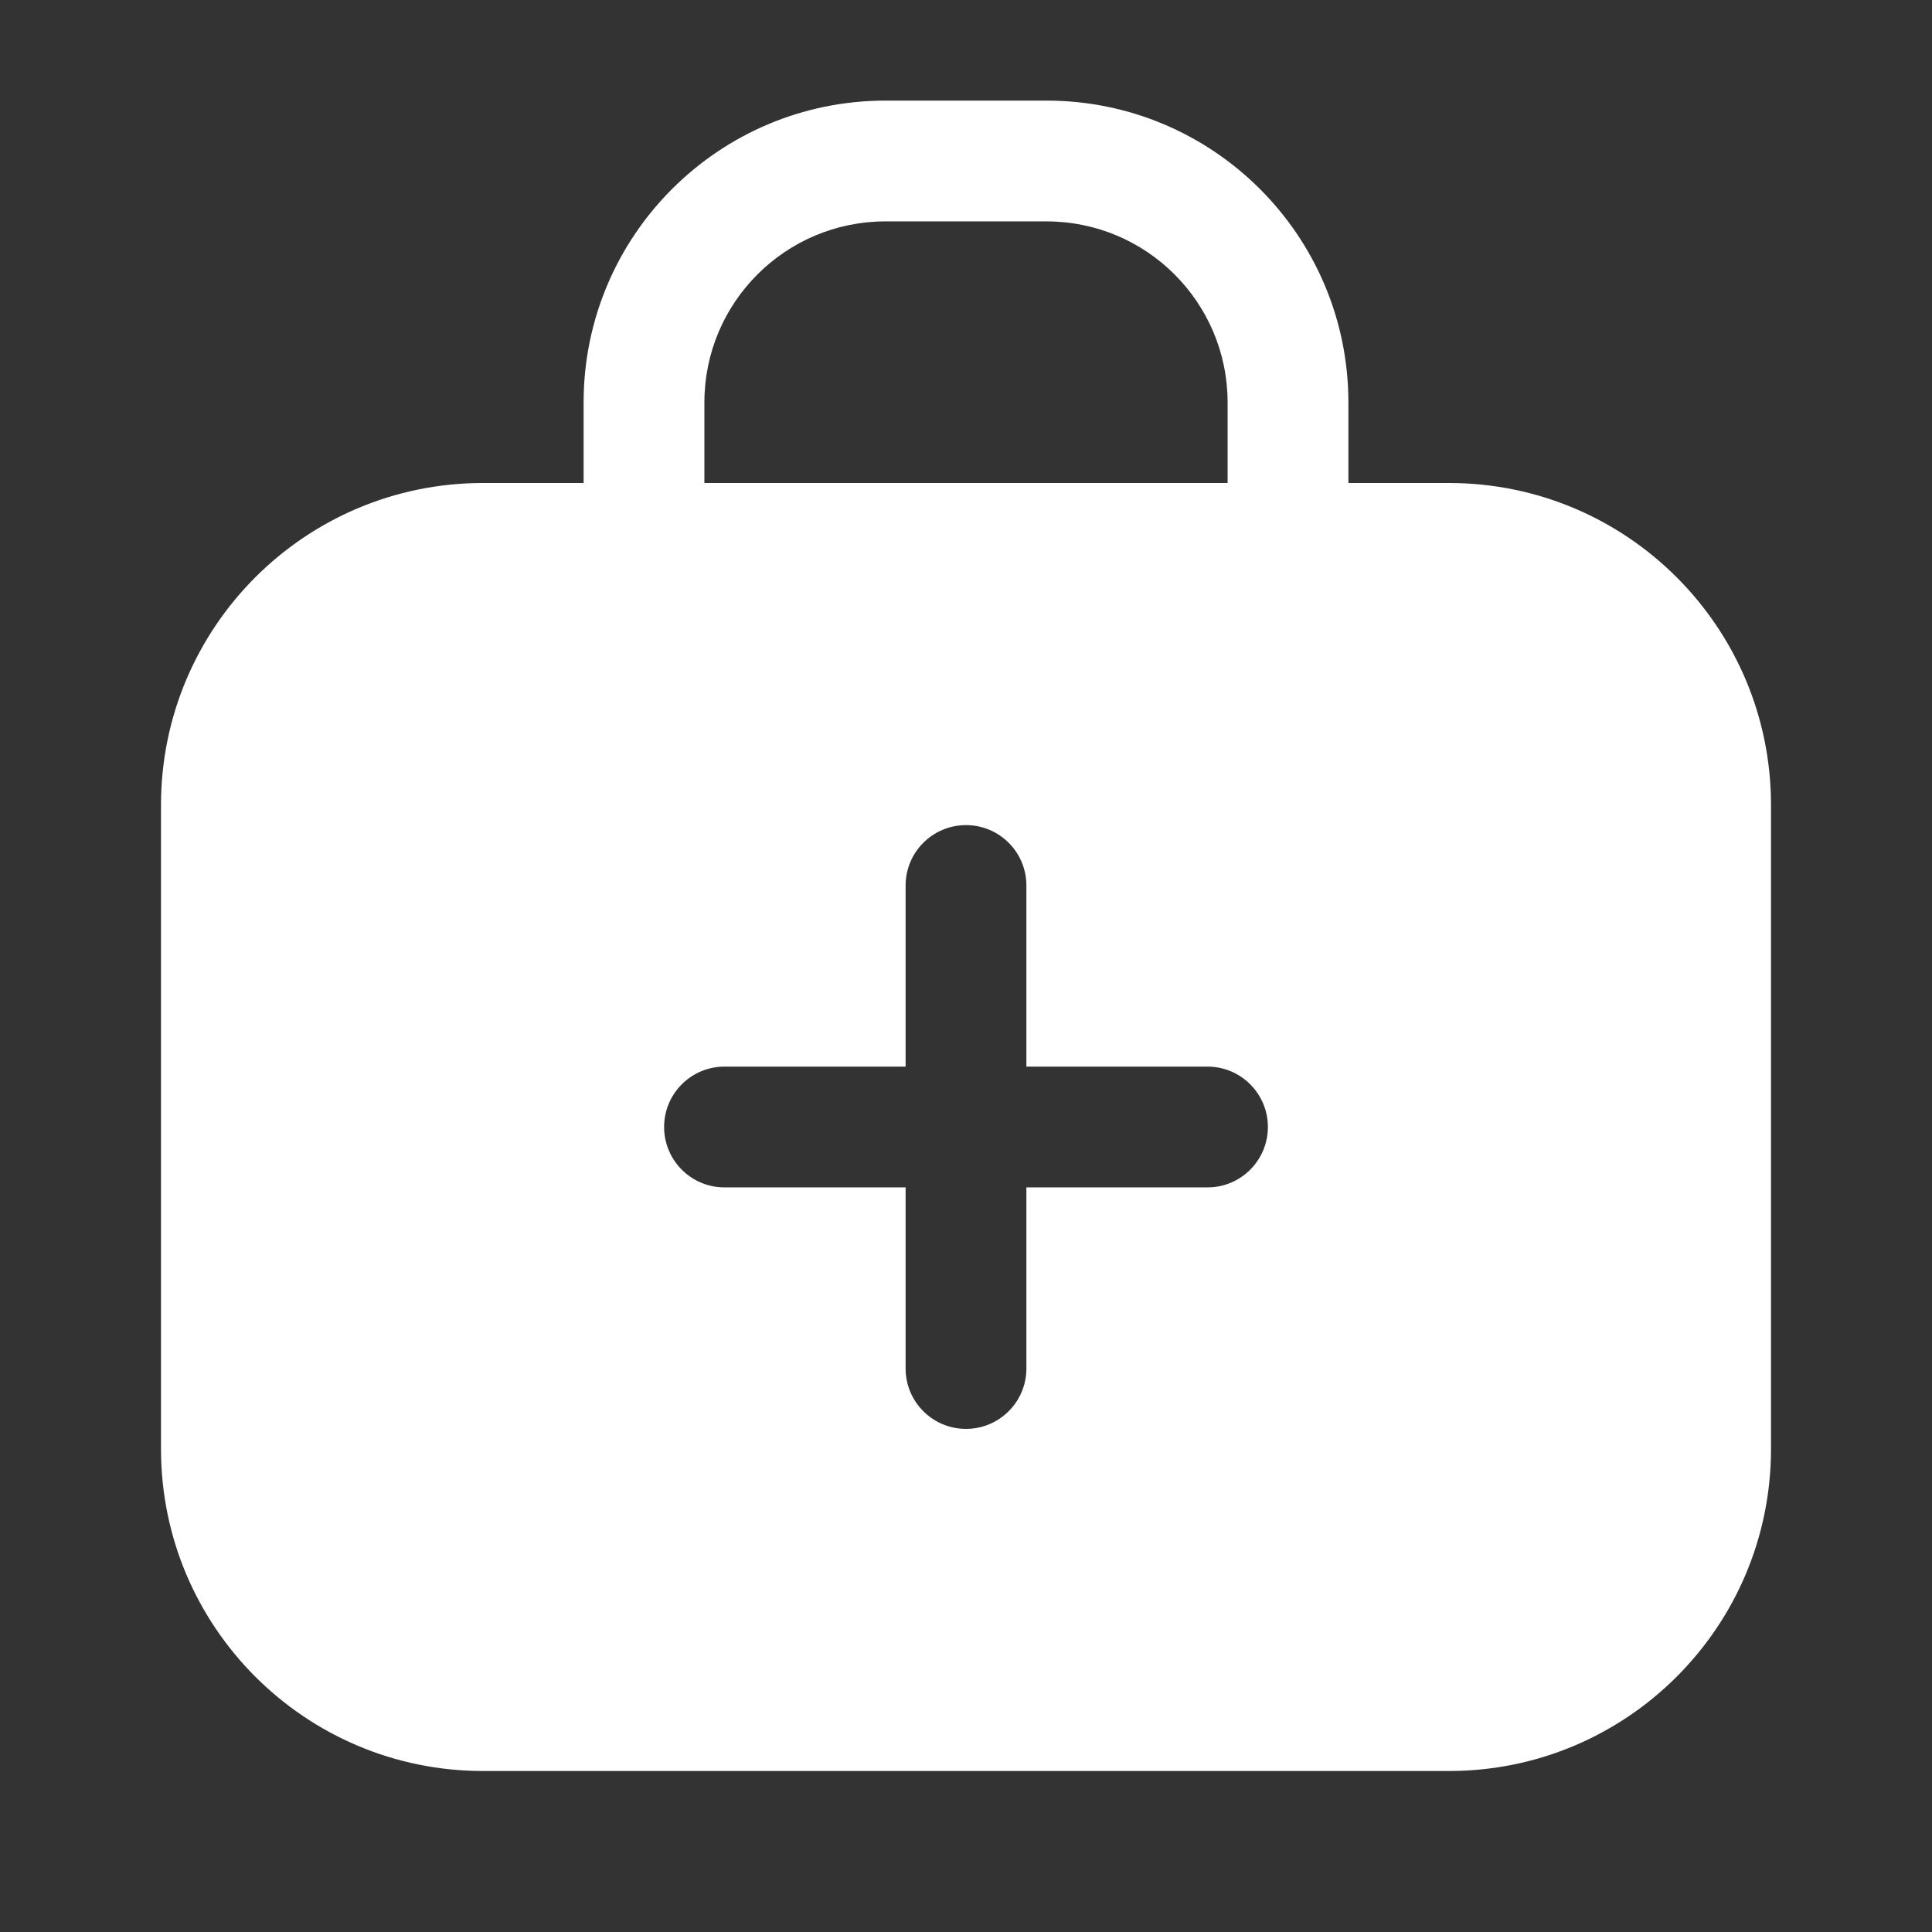 <svg width="54" height="54" viewBox="0 0 54 54" fill="none" xmlns="http://www.w3.org/2000/svg">
<rect x="0" y="0" width="54" height="54" fill="#333333" stroke="none"/>
<g clip-path="url(#clip0_1455_12459)">
<path fill-rule="evenodd" clip-rule="evenodd" d="M19.688 11.25C19.688 8.454 21.954 6.188 24.75 6.188H29.25C32.046 6.188 34.312 8.454 34.312 11.25V13.5H19.688V11.25ZM16.312 13.5V11.25C16.312 6.59 20.09 2.812 24.75 2.812H29.25C33.91 2.812 37.688 6.59 37.688 11.25V13.5H40.5C45.471 13.5 49.5 17.529 49.5 22.5V40.5C49.5 45.471 45.471 49.5 40.5 49.5H13.5C8.529 49.5 4.5 45.471 4.5 40.5V22.5C4.5 17.529 8.529 13.5 13.5 13.5H16.312ZM27 23.062C27.932 23.062 28.688 23.818 28.688 24.75V29.812H33.75C34.682 29.812 35.438 30.568 35.438 31.5C35.438 32.432 34.682 33.188 33.75 33.188H28.688V38.25C28.688 39.182 27.932 39.938 27 39.938C26.068 39.938 25.312 39.182 25.312 38.25V33.188H20.25C19.318 33.188 18.562 32.432 18.562 31.5C18.562 30.568 19.318 29.812 20.25 29.812H25.312V24.75C25.312 23.818 26.068 23.062 27 23.062Z" fill="white"/>
</g>
<defs>
<clipPath id="clip0_1455_12459">
<rect width="54" height="54" fill="white"/>
</clipPath>
</defs>
</svg>
